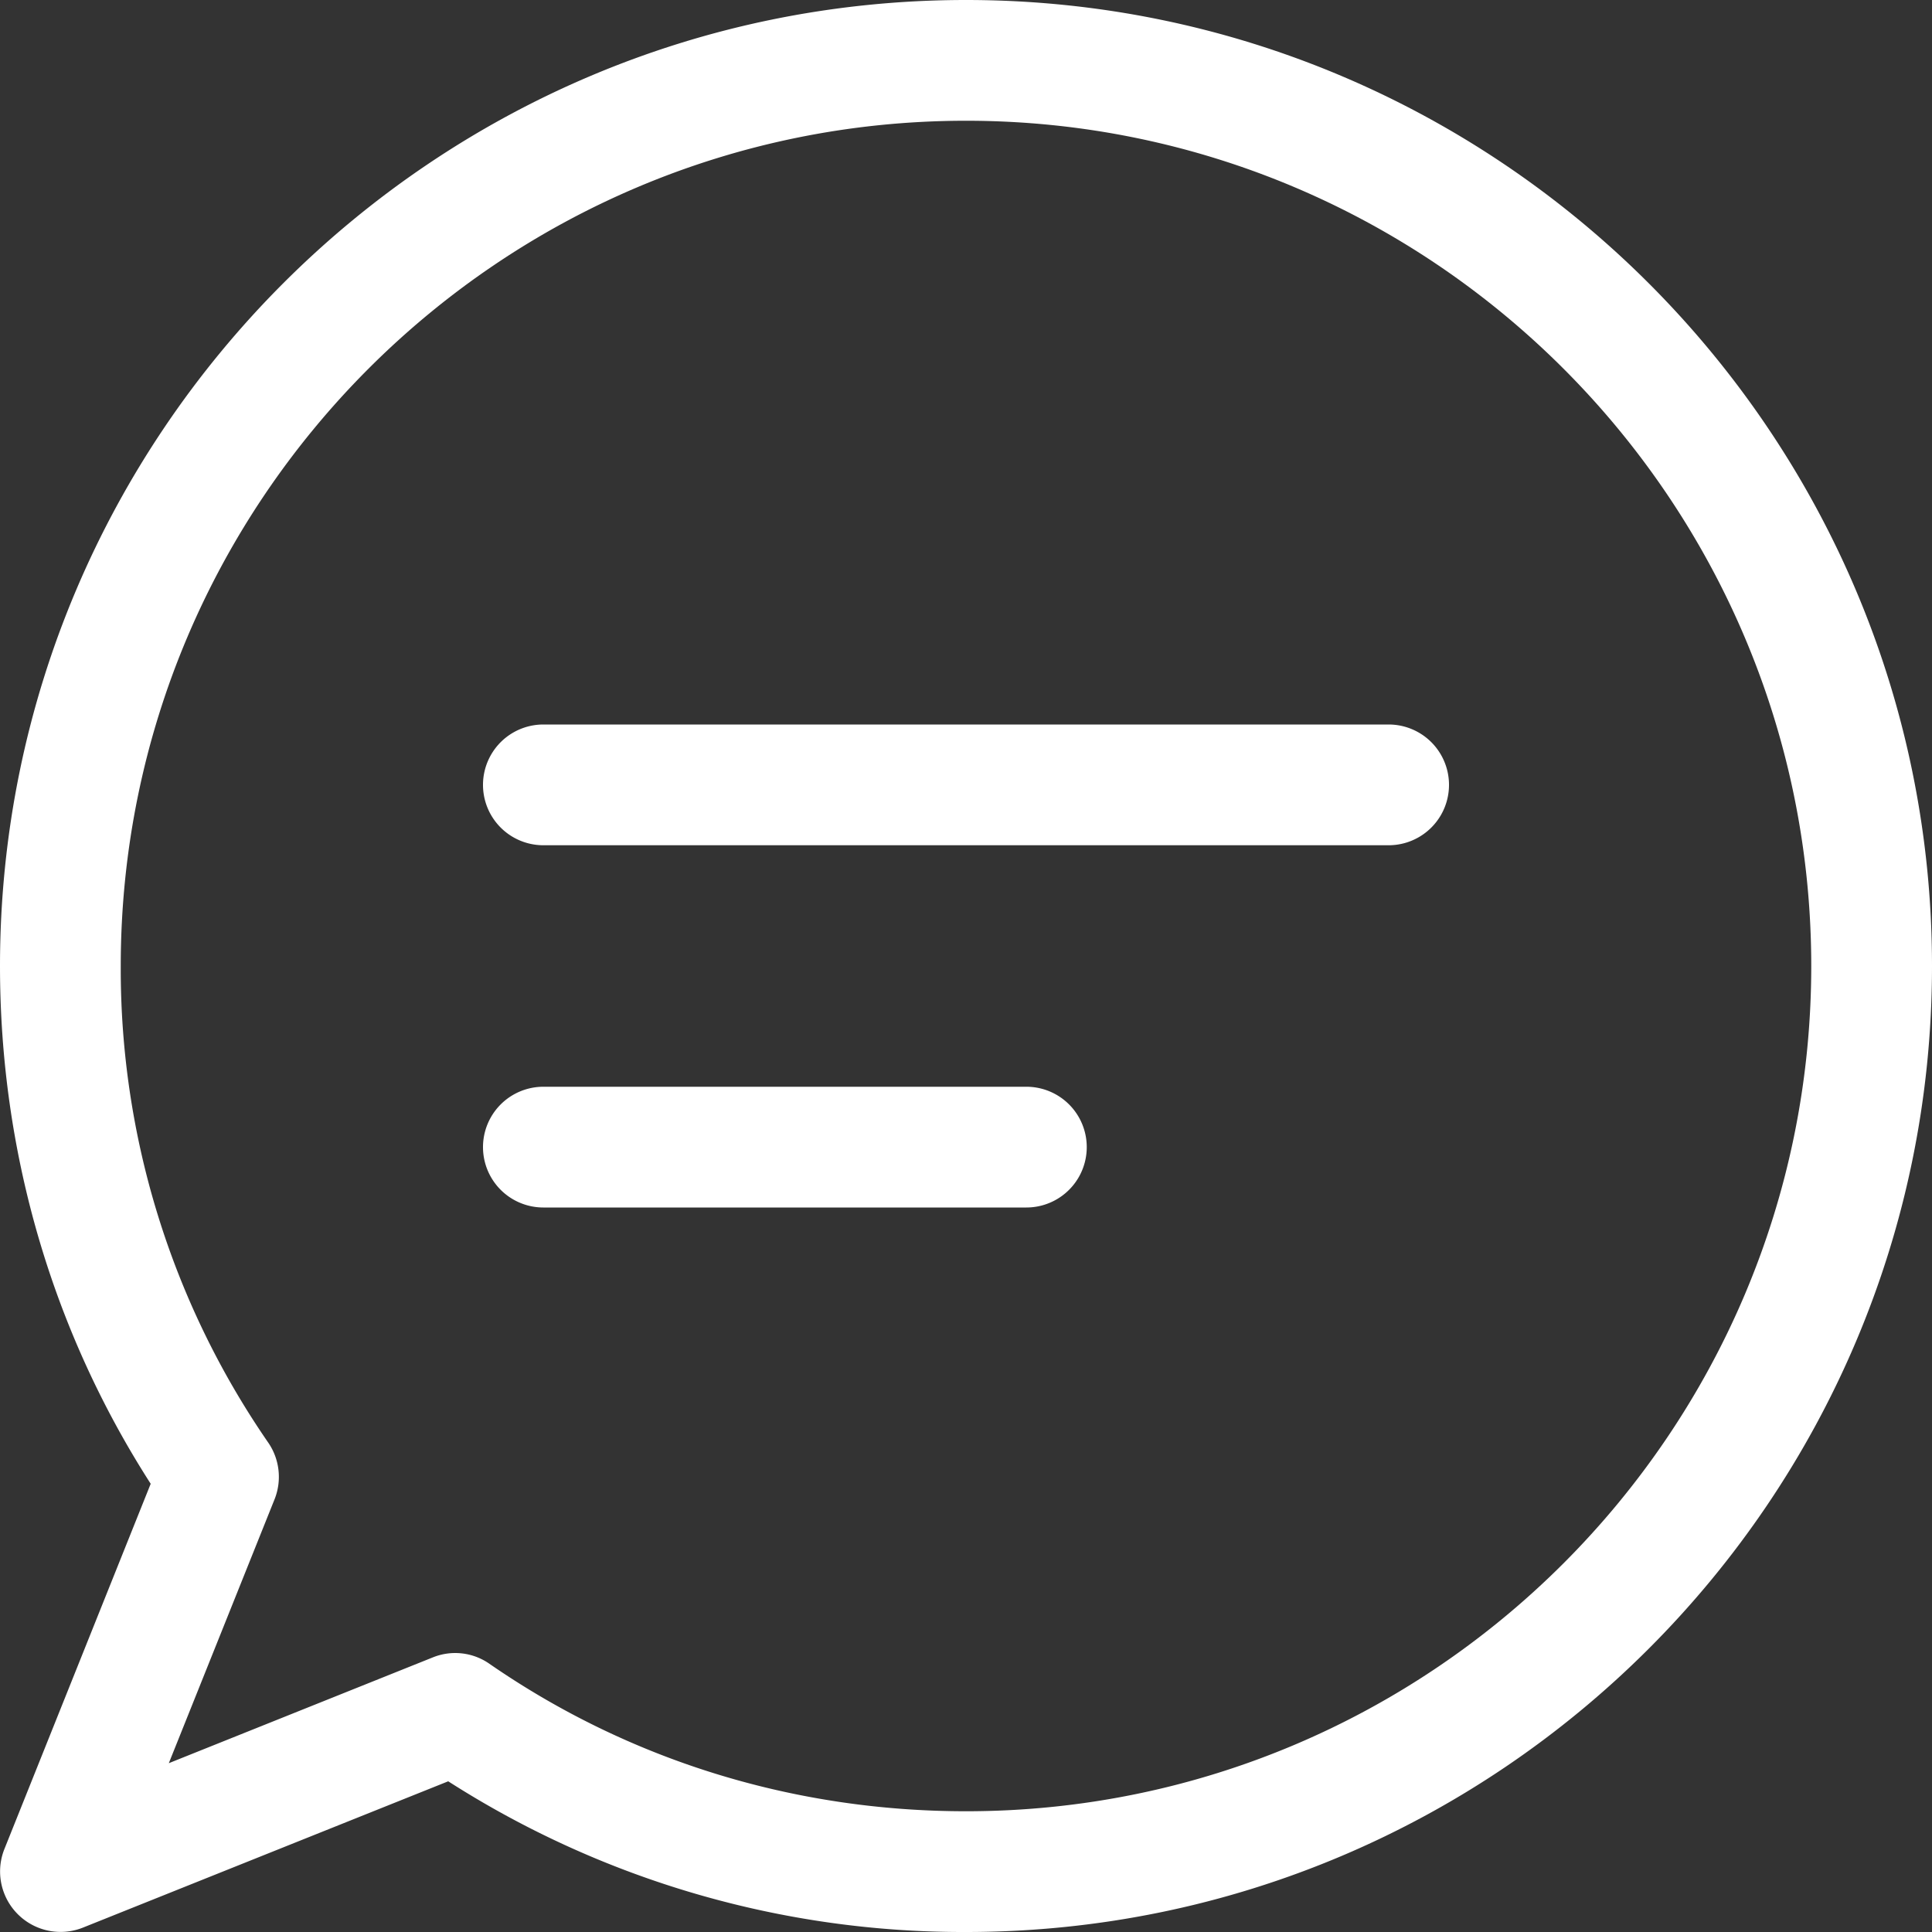 <svg width="24" height="24" fill="none" xmlns="http://www.w3.org/2000/svg"><rect width="100%" height="100%" fill="#333333" stroke="none"/><path d="M12 0C5.383 0 0 5.383 0 12c0 2.307.646 4.523 1.872 6.432L.054 22.971a.751.751 0 0 0 .975.975l4.539-1.818A11.857 11.857 0 0 0 12 24c6.616 0 12-5.384 12-12 0-6.617-5.384-12-12-12Zm0 22.5c-2.139 0-4.186-.633-5.919-1.831a.742.742 0 0 0-.705-.08l-3.279 1.314 1.314-3.279a.752.752 0 0 0-.08-.705A10.352 10.352 0 0 1 1.5 12C1.5 6.21 6.21 1.5 12 1.5S22.5 6.21 22.5 12 17.79 22.5 12 22.5Z" fill="#fff"/><path d="M12.75 13.5h-6a.75.75 0 0 0 0 1.5h6a.75.75 0 0 0 0-1.5ZM17.25 9H6.75a.75.75 0 0 0 0 1.5h10.5a.75.75 0 0 0 0-1.5Z" fill="#fff"/></svg>